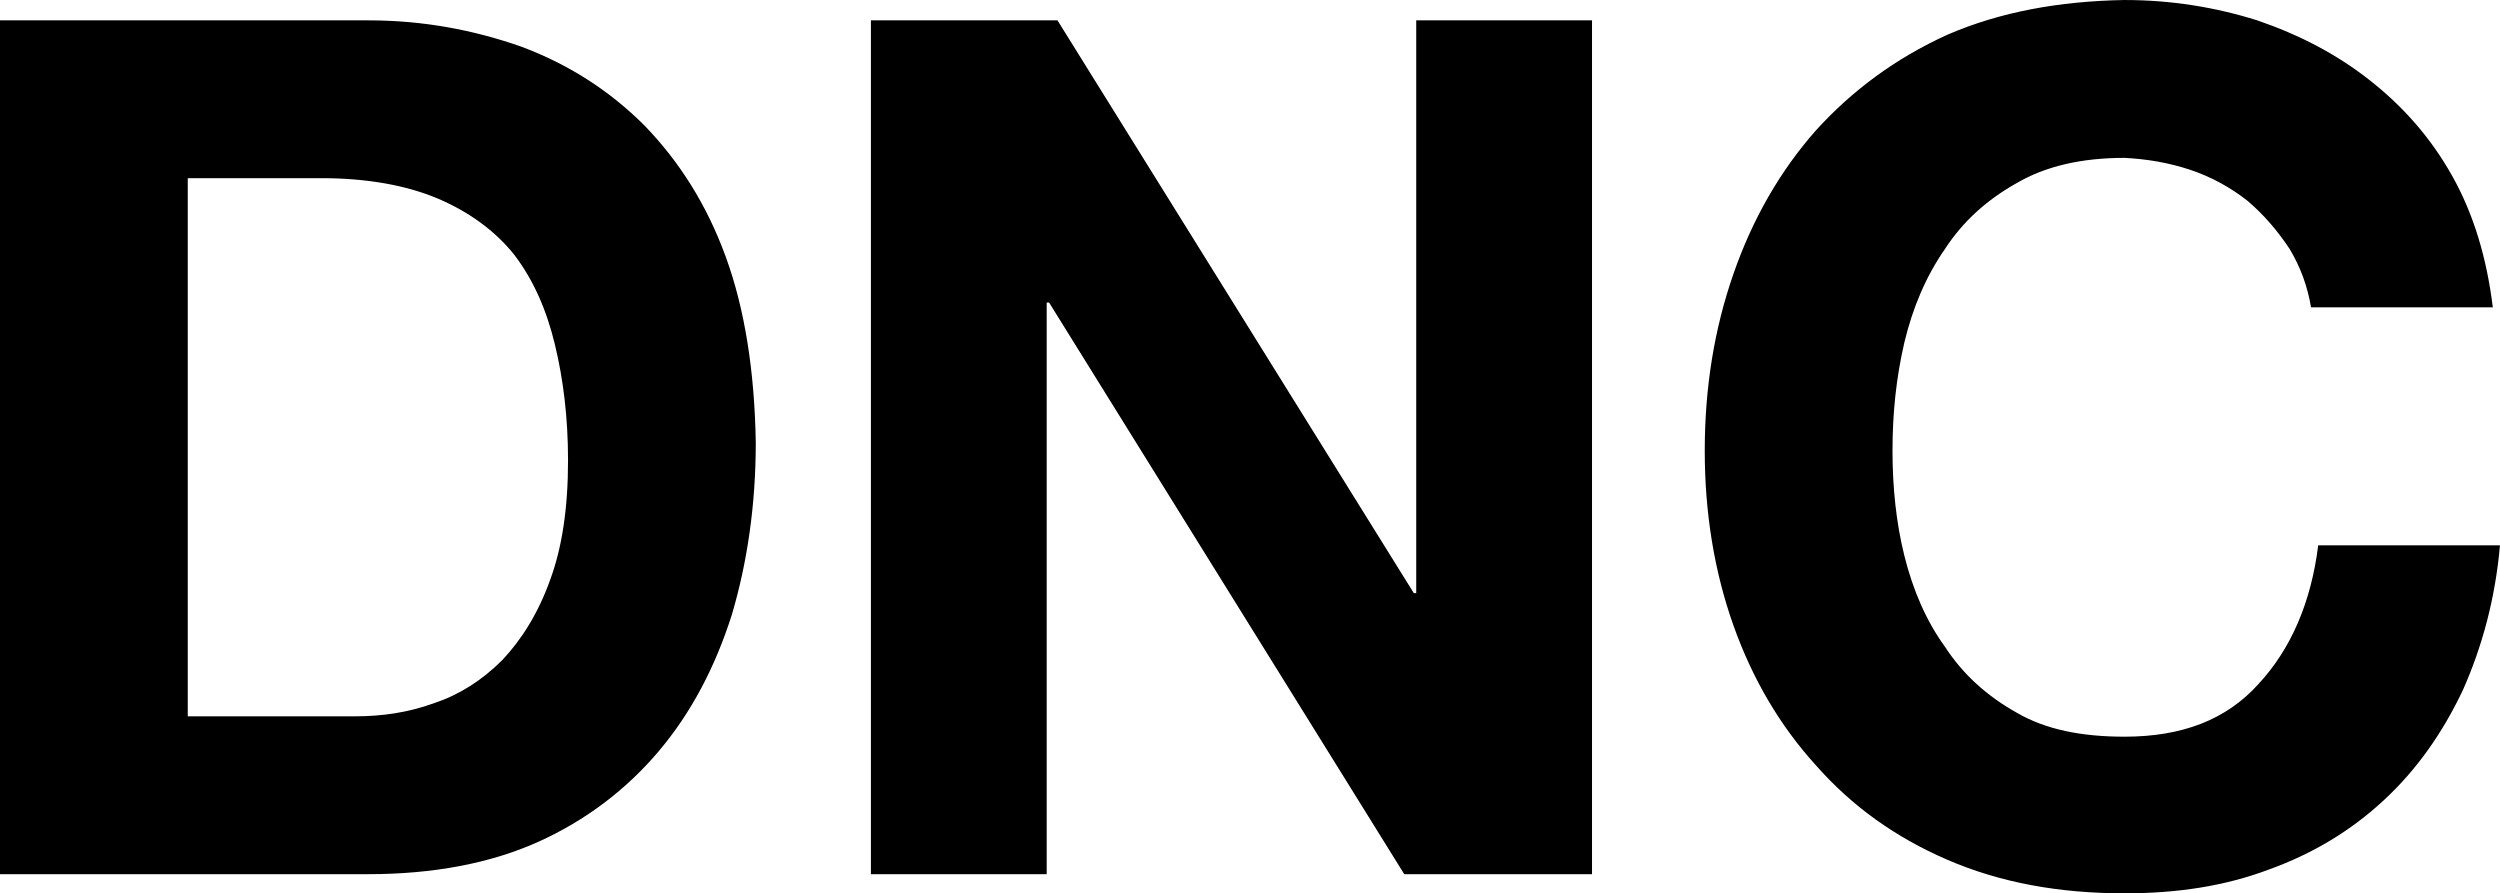 <?xml version="1.0" encoding="UTF-8" standalone="no"?>
<!-- Created with Inkscape (http://www.inkscape.org/) -->

<svg
   xmlns:dc="http://purl.org/dc/elements/1.1/"
   xmlns:cc="http://creativecommons.org/ns#"
   xmlns:rdf="http://www.w3.org/1999/02/22-rdf-syntax-ns#"
   xmlns:svg="http://www.w3.org/2000/svg"
   xmlns="http://www.w3.org/2000/svg"
   xmlns:sodipodi="http://sodipodi.sourceforge.net/DTD/sodipodi-0.dtd"
   xmlns:inkscape="http://www.inkscape.org/namespaces/inkscape"
   width="512"
   height="182.951"
   viewBox="0 0 135.467 48.406"
   version="1.1"
   id="svg210"
   inkscape:version="0.92.1 r15371"
   sodipodi:docname="DNC.svg">
  <title
     id="title250">DNC</title>
  <defs
     id="defs204" />
  <sodipodi:namedview
     id="base"
     pagecolor="#ffffff"
     bordercolor="#666666"
     borderopacity="1.0"
     inkscape:pageopacity="0.0"
     inkscape:pageshadow="2"
     inkscape:zoom="0.98994949"
     inkscape:cx="310.68853"
     inkscape:cy="-33.188941"
     inkscape:document-units="mm"
     inkscape:current-layer="layer1"
     showgrid="false"
     units="px"
     fit-margin-top="0"
     fit-margin-left="0"
     fit-margin-right="0"
     fit-margin-bottom="0"
     inkscape:window-width="1440"
     inkscape:window-height="853"
     inkscape:window-x="0"
     inkscape:window-y="24"
     inkscape:window-maximized="1" />
  <g
     inkscape:label="Camada 1"
     inkscape:groupmode="layer"
     id="layer1"
     transform="translate(-31.492,-89.674)">
    <path
       style="font-style:normal;font-variant:normal;font-weight:bold;font-stretch:normal;font-size:medium;line-height:1.25;font-family:'Helvetica Neue';-inkscape-font-specification:'Helvetica Neue Bold';letter-spacing:-0.479px;word-spacing:0px;fill:#000000;fill-opacity:1;stroke:none;stroke-width:1.62"
       d="m 146.612,89.674 c -3.564,0.065 -6.739,0.648 -9.591,1.879 -2.851,1.296 -5.184,3.046 -7.128,5.184 -1.944,2.203 -3.434,4.795 -4.471,7.776 -1.037,2.981 -1.555,6.156 -1.555,9.591 0,3.37 0.519,6.545 1.555,9.461 1.037,2.916 2.527,5.443 4.471,7.582 1.944,2.203 4.277,3.887 7.128,5.119 2.851,1.231 6.027,1.815 9.591,1.815 2.851,0 5.443,-0.389 7.84,-1.296 2.333,-0.842 4.407,-2.073 6.221,-3.758 1.75,-1.62 3.175,-3.629 4.276,-5.962 1.037,-2.333 1.75,-4.924 2.009,-7.84 h -9.849 c -0.389,3.11 -1.491,5.637 -3.24,7.517 -1.75,1.944 -4.147,2.851 -7.257,2.851 -2.333,0 -4.277,-0.389 -5.832,-1.296 -1.62,-0.907 -2.916,-2.074 -3.888,-3.564 -1.037,-1.426 -1.749,-3.11 -2.203,-4.925 -0.454,-1.814 -0.648,-3.759 -0.648,-5.703 0,-2.009 0.195,-3.953 0.648,-5.897 0.454,-1.879 1.166,-3.564 2.203,-5.054 0.972,-1.49 2.268,-2.657 3.888,-3.564 1.555,-0.907 3.5,-1.361 5.832,-1.361 1.231,0.065 2.398,0.26 3.564,0.648 1.166,0.389 2.203,0.972 3.11,1.685 0.907,0.778 1.62,1.62 2.268,2.592 0.583,0.972 0.972,2.009 1.166,3.175 h 9.85 c -0.324,-2.657 -1.037,-5.055 -2.204,-7.128 -1.166,-2.074 -2.657,-3.758 -4.471,-5.184 -1.814,-1.426 -3.823,-2.462 -6.091,-3.24 -2.268,-0.713 -4.666,-1.102 -7.193,-1.102 z m -115.12,1.102 v 46.267 h 19.958 c 3.499,0 6.61,-0.583 9.202,-1.749 2.592,-1.166 4.795,-2.852 6.544,-4.925 1.75,-2.074 3.046,-4.536 3.953,-7.387 0.842,-2.851 1.296,-5.962 1.296,-9.331 -0.065,-3.823 -0.583,-7.193 -1.62,-10.044 -1.037,-2.851 -2.527,-5.184 -4.407,-7.128 -1.879,-1.879 -4.082,-3.304 -6.674,-4.276 -2.592,-0.907 -5.314,-1.426 -8.295,-1.426 z m 47.192,0 v 46.267 h 9.525 v -30.975 h 0.13 L 107.584,137.043 h 10.174 V 90.776 h -9.525 v 31.039 h -0.13 L 88.793,90.776 Z m -37.018,8.553 h 7.257 c 2.462,0 4.601,0.389 6.286,1.102 1.685,0.713 3.111,1.749 4.147,3.045 1.037,1.361 1.749,2.981 2.203,4.86 0.454,1.879 0.713,3.953 0.713,6.286 0,2.592 -0.324,4.73 -0.972,6.48 -0.648,1.814 -1.555,3.24 -2.592,4.341 -1.102,1.102 -2.332,1.879 -3.693,2.333 -1.426,0.518 -2.851,0.713 -4.277,0.713 h -9.072 z"
       id="path220"
       inkscape:connector-curvature="0" />
  </g>
</svg>
